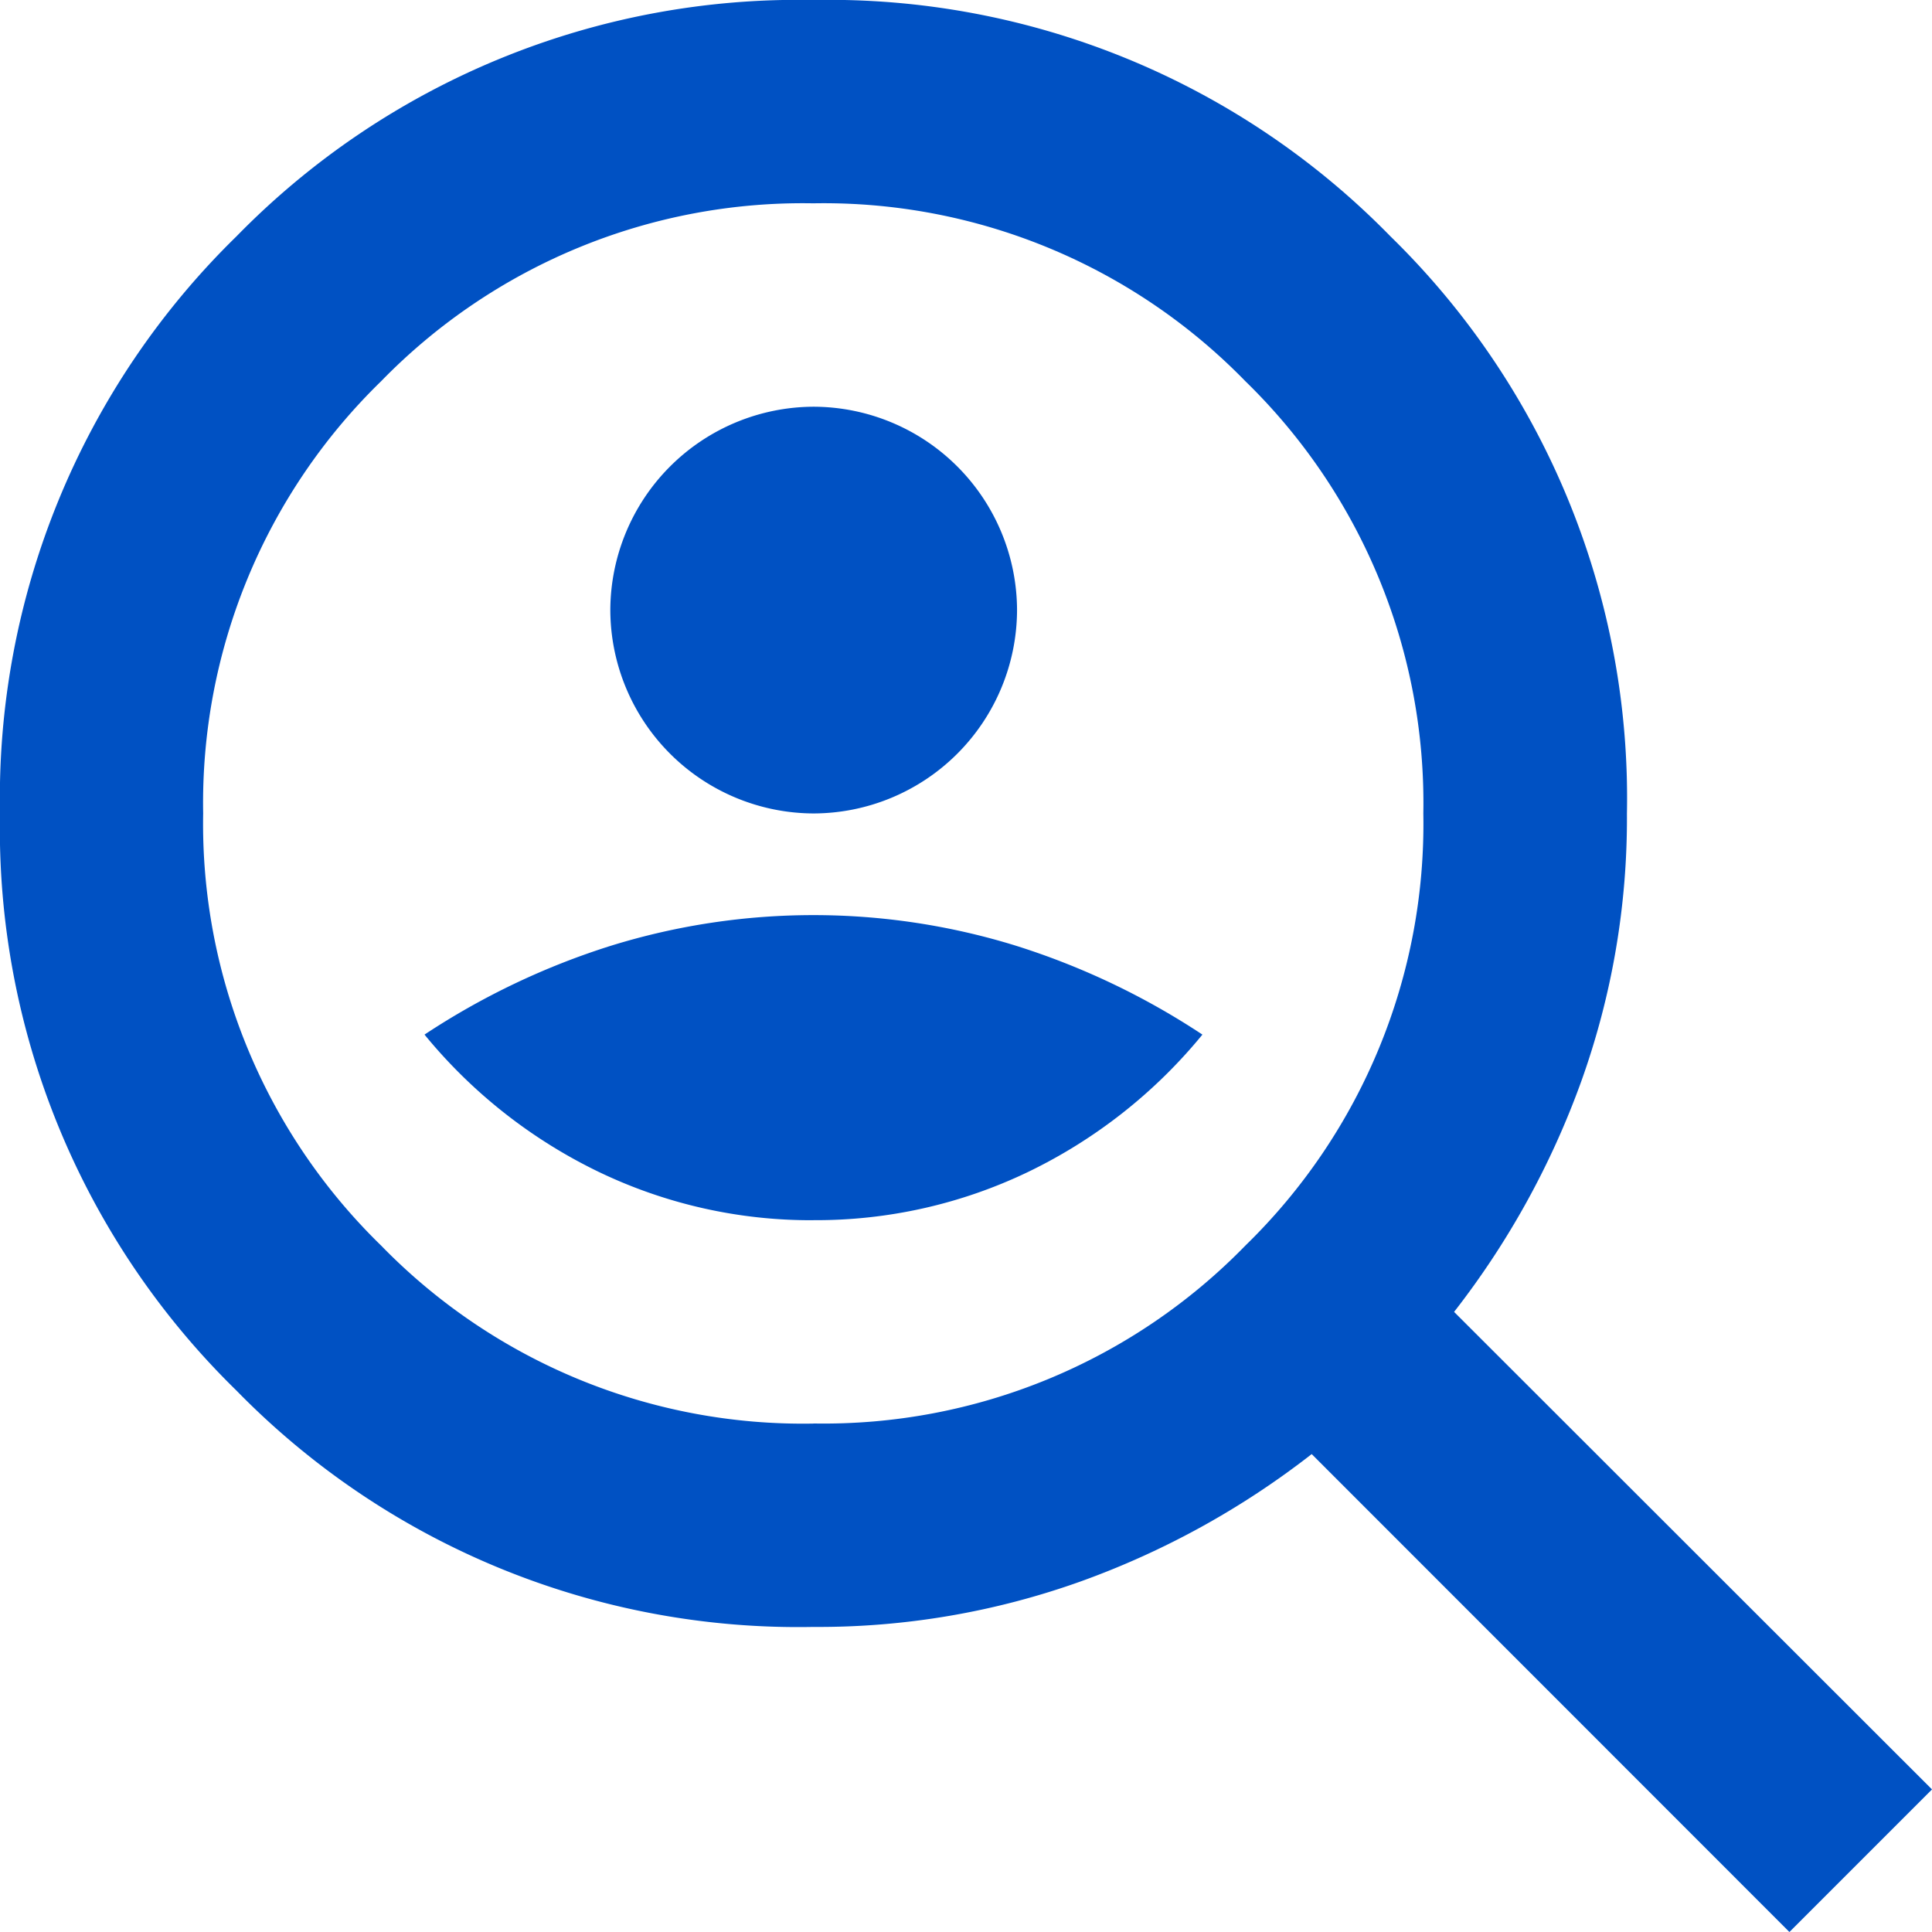 <svg id="data_loss_prevention" xmlns="http://www.w3.org/2000/svg" width="40.272" height="40.271" viewBox="0 0 40.272 40.271">
  <path id="Caminho_8678" data-name="Caminho 8678" d="M19.956,18.956A4.252,4.252,0,0,0,24.2,14.717a4.252,4.252,0,0,0-4.239-4.239,4.252,4.252,0,0,0-4.239,4.239,4.252,4.252,0,0,0,4.239,4.239Zm0,8.478a10.2,10.2,0,0,0,4.478-1.007,10.7,10.7,0,0,0,3.63-2.861,15.428,15.428,0,0,0-3.895-1.855,14.272,14.272,0,0,0-8.425,0,15.43,15.43,0,0,0-3.895,1.855,10.7,10.7,0,0,0,3.63,2.861A10.2,10.2,0,0,0,19.956,27.435ZM40.3,42.272,30.342,32.31a17.417,17.417,0,0,1-4.8,2.649,16.232,16.232,0,0,1-5.59.954A16.365,16.365,0,0,1,7.928,30.985,16.365,16.365,0,0,1,3,18.956,16.365,16.365,0,0,1,7.928,6.928,16.365,16.365,0,0,1,19.956,2,16.365,16.365,0,0,1,31.985,6.928a16.365,16.365,0,0,1,4.928,12.028,16.232,16.232,0,0,1-.954,5.59,17.416,17.416,0,0,1-2.649,4.8L43.272,39.3Zm-20.348-10.6a12.264,12.264,0,0,0,9.008-3.709,12.264,12.264,0,0,0,3.709-9.008,12.264,12.264,0,0,0-3.709-9.008,12.264,12.264,0,0,0-9.008-3.709,12.264,12.264,0,0,0-9.008,3.709,12.264,12.264,0,0,0-3.709,9.008,12.264,12.264,0,0,0,3.709,9.008A12.264,12.264,0,0,0,19.956,31.674Z" transform="translate(-3 -2)" fill="#0051c3"/>
</svg>
